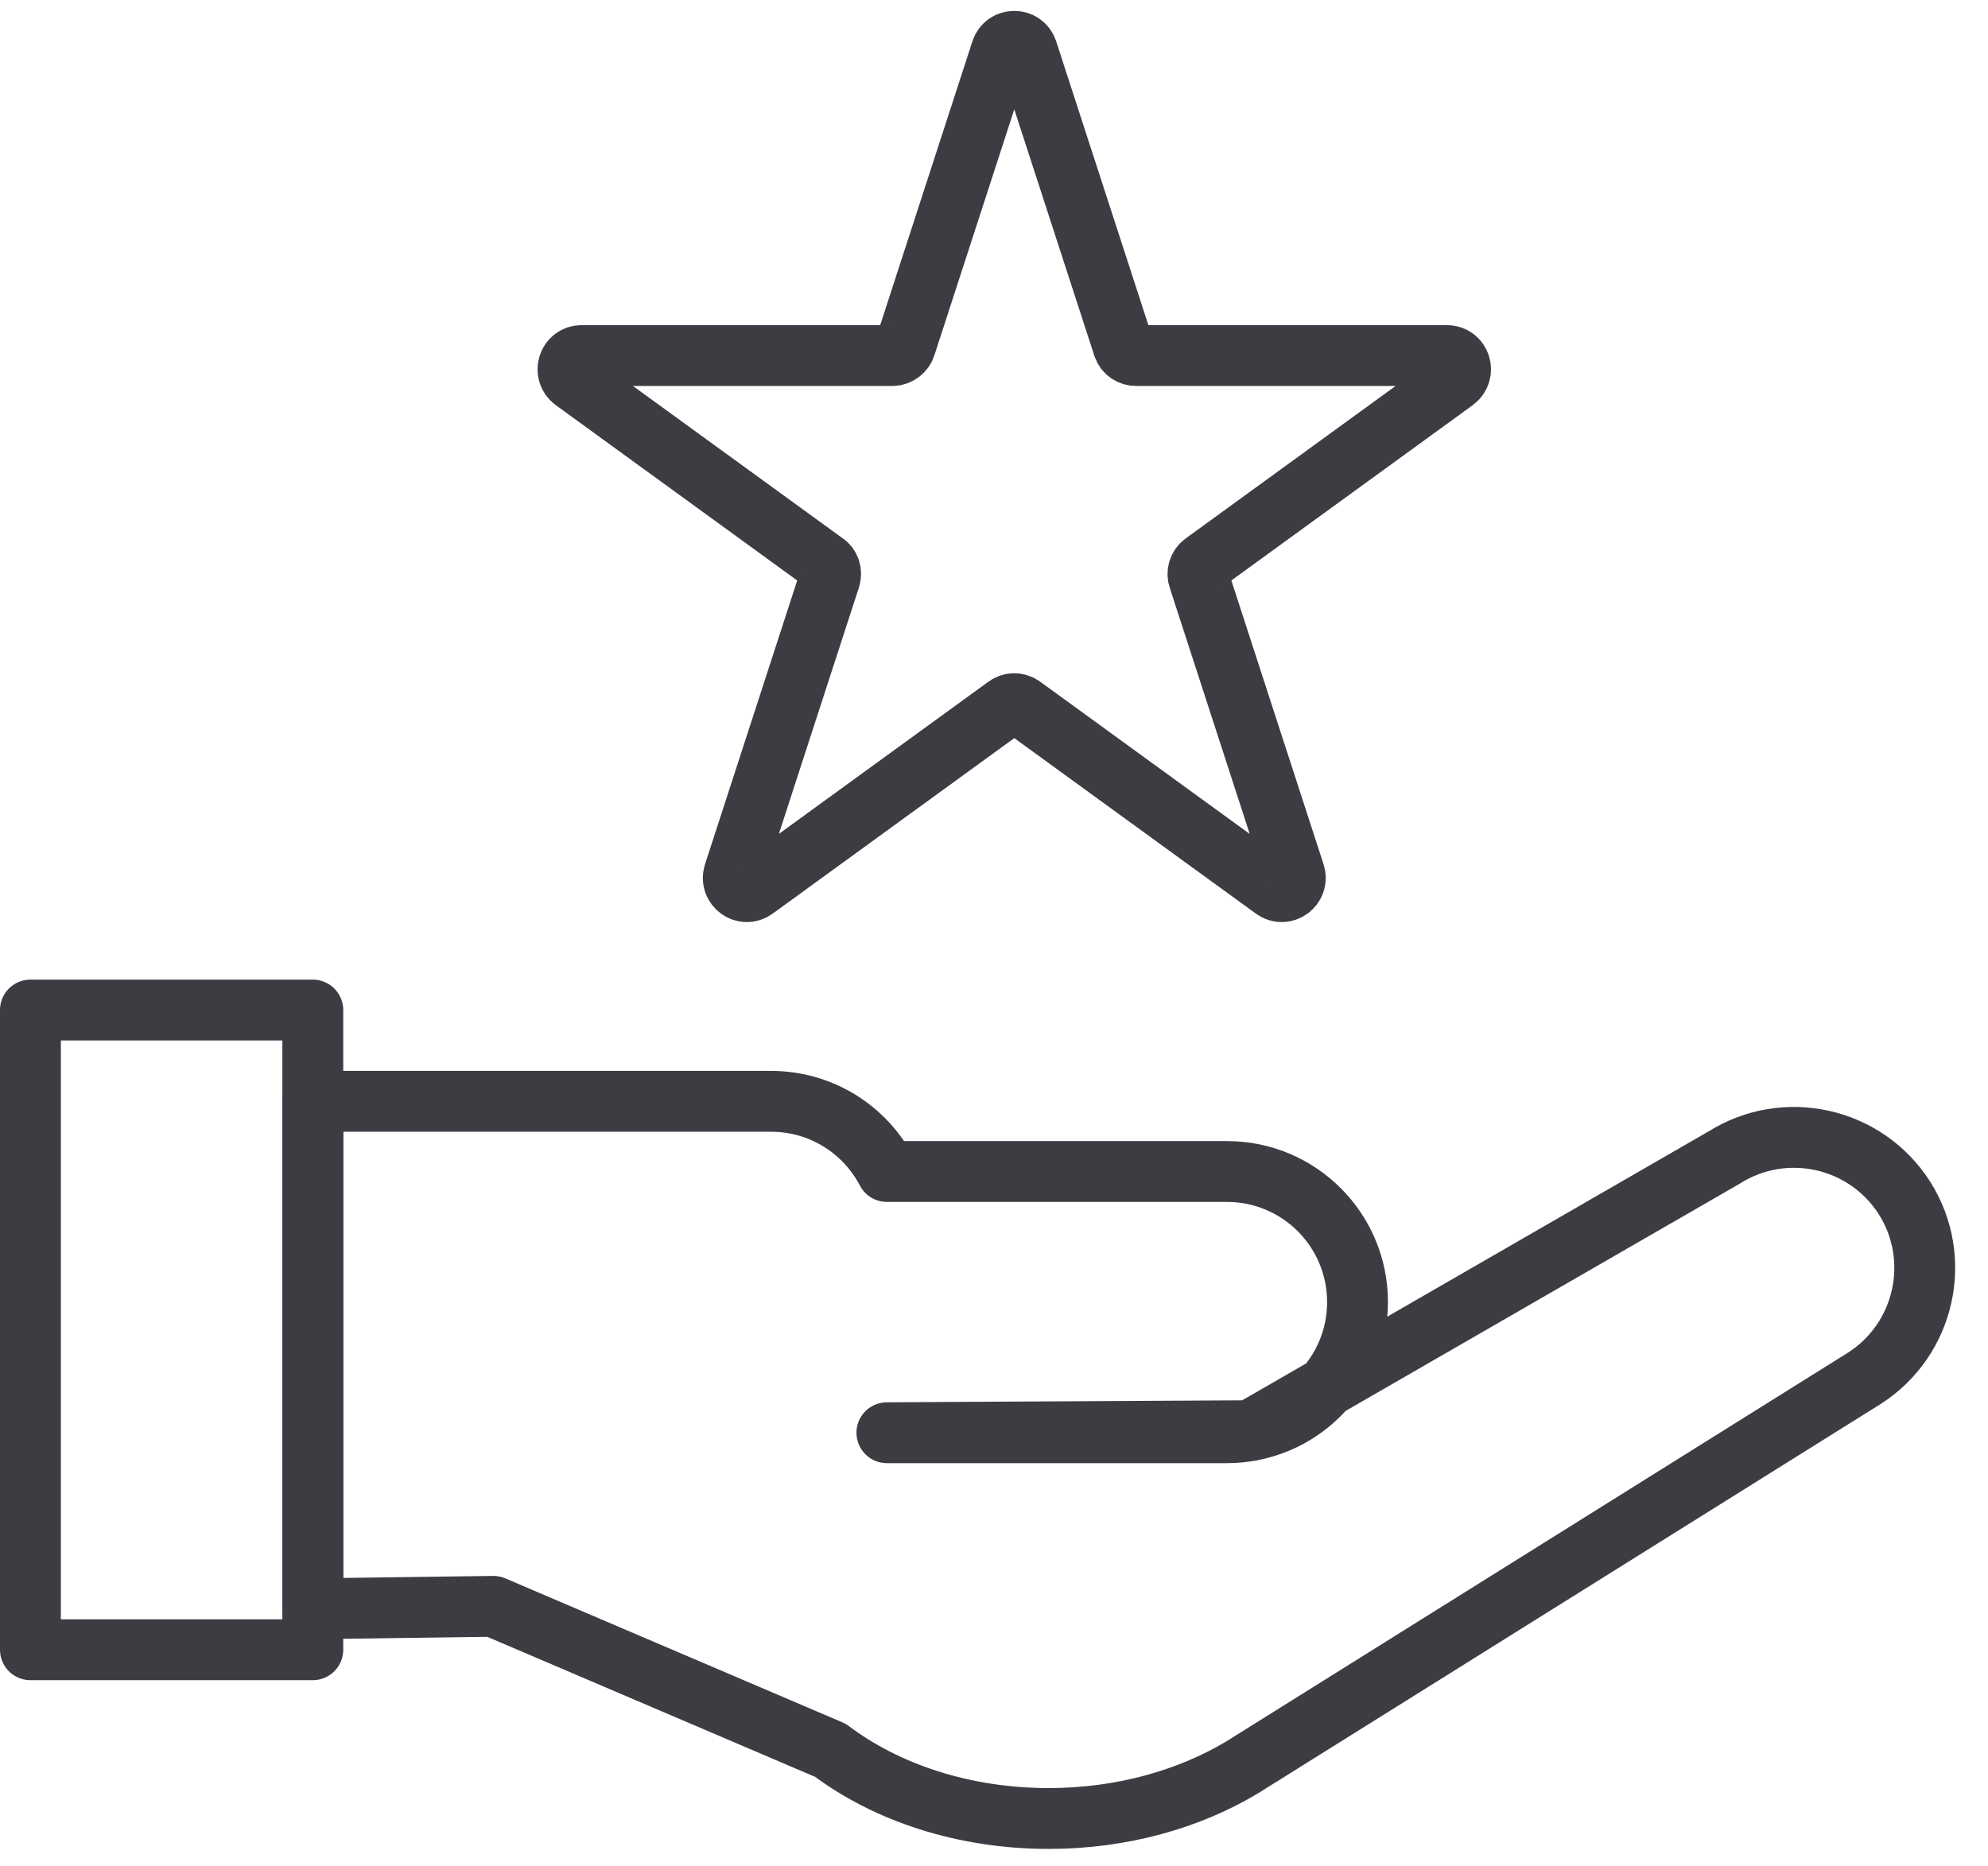 <svg width="49" height="46" viewBox="0 0 49 46" fill="none" xmlns="http://www.w3.org/2000/svg">
<g clip-path="url(#clip0_258_12801)">
<path d="M7.71 24.9H0.75V40.67H7.71V24.9Z" stroke="#3C3C43" stroke-width="1.5" stroke-linecap="round" stroke-linejoin="round"/>
<path d="M7.71 39.66L12.16 39.6L20.47 43.15C21.85 44.19 23.75 44.83 25.85 44.83C27.64 44.83 29.29 44.36 30.6 43.58L45.95 33.98C47.45 33.02 47.89 31.03 46.94 29.53C45.98 28.03 43.99 27.59 42.49 28.54L30.82 35.27L21.86 35.32H30.24C32.02 35.32 33.46 33.88 33.46 32.1C33.46 30.32 32.02 28.88 30.24 28.88H21.86C21.32 27.85 20.25 27.15 19 27.15H7.71V39.65V39.66Z" stroke="#3C3C43" stroke-width="1.5" stroke-linecap="round" stroke-linejoin="round"/>
<path d="M25.319 1.25L27.685 8.534C27.729 8.677 27.861 8.765 28.004 8.765H35.661C35.992 8.765 36.124 9.183 35.859 9.381L29.665 13.881C29.544 13.969 29.5 14.123 29.544 14.255L31.91 21.539C32.009 21.847 31.657 22.111 31.392 21.913L25.198 17.413C25.077 17.325 24.923 17.325 24.802 17.413L18.608 21.913C18.343 22.111 17.991 21.847 18.09 21.539L20.456 14.255C20.5 14.112 20.456 13.958 20.335 13.881L14.14 9.381C13.876 9.183 14.008 8.765 14.338 8.765H21.996C22.139 8.765 22.271 8.666 22.315 8.534L24.681 1.25C24.78 0.942 25.22 0.942 25.319 1.25Z" stroke="#3C3C43" stroke-width="1.5" stroke-linecap="round" stroke-linejoin="round"/>
</g>
<defs>
<clipPath id="clip0_258_12801">
<rect width="48.19" height="45.58" fill="white"/>
</clipPath>
</defs>
</svg>
